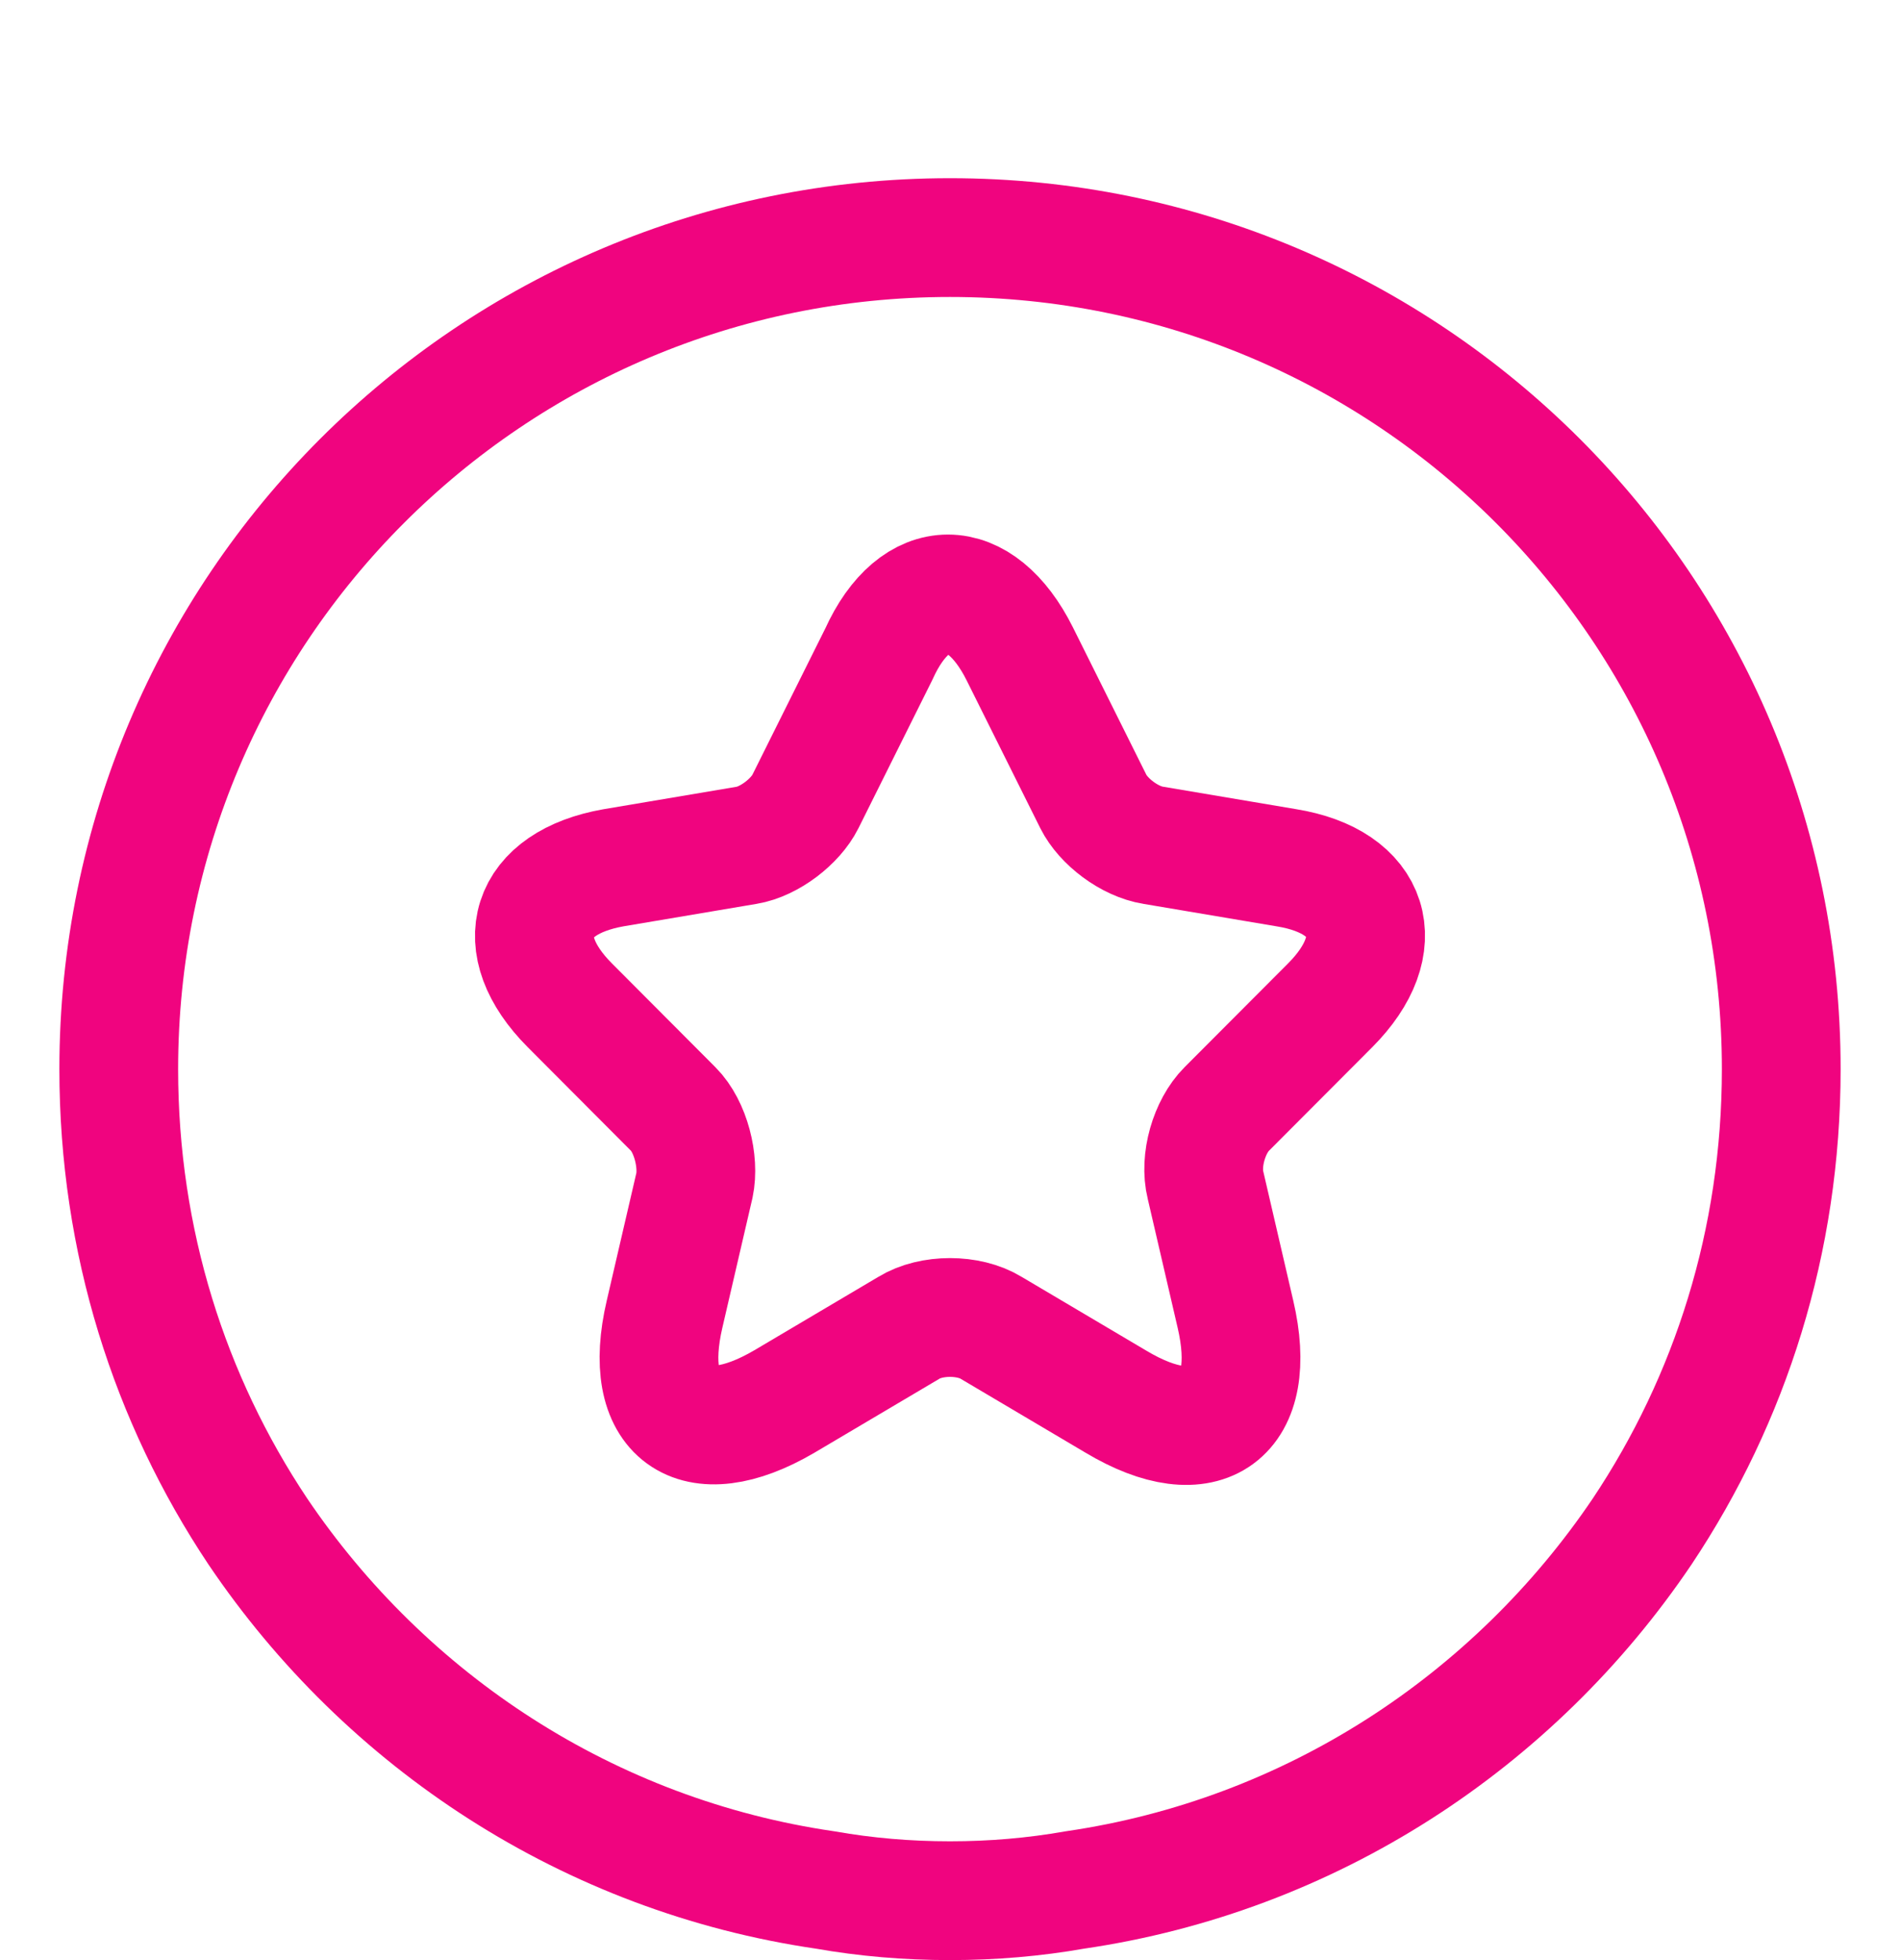 <svg width="32" height="33" viewBox="0 0 32 33" fill="none" xmlns="http://www.w3.org/2000/svg">
<path d="M30 18C30 20.9 29.14 23.56 27.66 25.78C25.5 28.98 22.08 31.24 18.1 31.82C17.42 31.94 16.72 32 16 32C15.28 32 14.58 31.94 13.9 31.82C9.92 31.24 6.5 28.98 4.34 25.78C2.86 23.56 2 20.9 2 18C2 10.26 8.26 4 16 4C23.74 4 30 10.26 30 18Z" stroke="#F0047F" stroke-width="2" stroke-linecap="round" stroke-linejoin="round"/>
<path d="M17.176 11.01L18.414 13.494C18.582 13.831 19.023 14.168 19.422 14.231L21.668 14.61C23.096 14.841 23.432 15.893 22.403 16.925L20.66 18.672C20.367 18.966 20.199 19.535 20.304 19.956L20.807 22.123C21.206 23.828 20.304 24.502 18.792 23.597L16.693 22.355C16.315 22.123 15.685 22.123 15.307 22.355L13.208 23.597C11.696 24.481 10.794 23.828 11.193 22.123L11.696 19.956C11.78 19.556 11.633 18.966 11.339 18.672L9.597 16.925C8.568 15.893 8.904 14.862 10.332 14.61L12.578 14.231C12.956 14.168 13.397 13.831 13.565 13.494L14.803 11.01C15.412 9.663 16.504 9.663 17.176 11.01Z" stroke="#F0047F" stroke-width="2" stroke-linecap="round" stroke-linejoin="round"/>
</svg>
